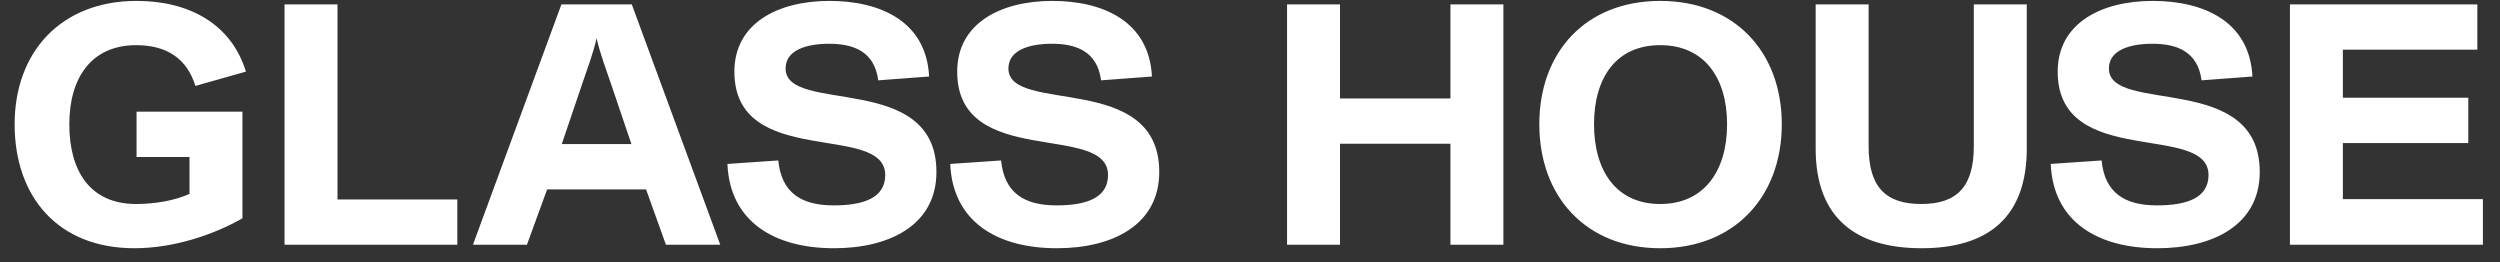 <svg xmlns="http://www.w3.org/2000/svg" width="143" height="15" viewBox="0 0 143 15" fill="none"><rect x="0" y="0" width="143" height="15" fill="#333333" stroke="none"/><path d="M7.791 2.583C5.24 2.583 3.965 4.436 3.965 7.106C3.965 9.776 5.141 11.669 7.791 11.669C8.867 11.669 10.003 11.47 10.839 11.091V8.979H7.811V6.388H13.868V12.486C12.234 13.422 9.943 14.199 7.691 14.199C3.308 14.199 0.837 11.25 0.837 7.106C0.837 2.961 3.507 0.052 7.811 0.052C10.819 0.052 13.23 1.367 14.067 4.097L11.178 4.914C10.68 3.32 9.504 2.583 7.791 2.583ZM19.305 11.41H26.159V14H16.276V0.251H19.305V11.41ZM38.091 14L36.955 10.832H31.296L30.14 14H27.052L32.113 0.251H36.138L41.199 14H38.091ZM32.133 8.242H36.118L34.942 4.775C34.663 3.938 34.325 3.081 34.125 2.184C33.926 3.081 33.587 3.938 33.309 4.775L32.133 8.242ZM50.236 4.595C50.017 2.941 48.822 2.503 47.427 2.503C46.092 2.503 44.936 2.882 44.936 3.918C44.936 6.568 53.564 4.057 53.564 9.836C53.564 12.864 50.894 14.199 47.706 14.199C44.299 14.199 41.748 12.685 41.609 9.377L44.518 9.178C44.697 11.011 45.813 11.748 47.686 11.748C49.34 11.748 50.635 11.35 50.635 10.015C50.635 6.966 42.007 9.696 42.007 4.097C42.007 1.327 44.498 0.052 47.447 0.052C50.336 0.052 52.986 1.208 53.145 4.376L50.236 4.595ZM62.982 4.595C62.763 2.941 61.567 2.503 60.172 2.503C58.837 2.503 57.681 2.882 57.681 3.918C57.681 6.568 66.309 4.057 66.309 9.836C66.309 12.864 63.639 14.199 60.451 14.199C57.044 14.199 54.493 12.685 54.354 9.377L57.263 9.178C57.442 11.011 58.558 11.748 60.431 11.748C62.085 11.748 63.38 11.35 63.38 10.015C63.38 6.966 54.752 9.696 54.752 4.097C54.752 1.327 57.243 0.052 60.192 0.052C63.081 0.052 65.731 1.208 65.891 4.376L62.982 4.595ZM82.965 0.251H85.994V14H82.965V8.222H76.649V14H73.62V0.251H76.649V5.631H82.965V0.251ZM88.049 7.106C88.049 2.961 90.72 0.052 94.964 0.052C99.208 0.052 101.918 2.961 101.918 7.106C101.918 11.25 99.208 14.199 94.964 14.199C90.72 14.199 88.049 11.25 88.049 7.106ZM91.178 7.106C91.178 9.776 92.453 11.669 94.964 11.669C97.474 11.669 98.789 9.776 98.789 7.106C98.789 4.436 97.474 2.583 94.964 2.583C92.453 2.583 91.178 4.436 91.178 7.106ZM115.931 8.501C115.931 12.446 113.699 14.199 109.913 14.199C106.127 14.199 103.856 12.446 103.856 8.501V8.461V0.251H106.885V8.321V8.361C106.885 10.633 107.801 11.669 109.893 11.669C111.985 11.669 112.902 10.633 112.902 8.361V0.251H115.931V8.501ZM125.93 4.595C125.71 2.941 124.515 2.503 123.12 2.503C121.785 2.503 120.629 2.882 120.629 3.918C120.629 6.568 129.257 4.057 129.257 9.836C129.257 12.864 126.587 14.199 123.399 14.199C119.992 14.199 117.441 12.685 117.302 9.377L120.211 9.178C120.39 11.011 121.506 11.748 123.379 11.748C125.033 11.748 126.328 11.35 126.328 10.015C126.328 6.966 117.7 9.696 117.7 4.097C117.7 1.327 120.191 0.052 123.14 0.052C126.029 0.052 128.679 1.208 128.839 4.376L125.93 4.595ZM141.186 5.591V8.182H134.012V11.39H142.022V14H130.984V0.251H141.704V2.842H134.012V5.591H141.186Z" fill="white"></path></svg>